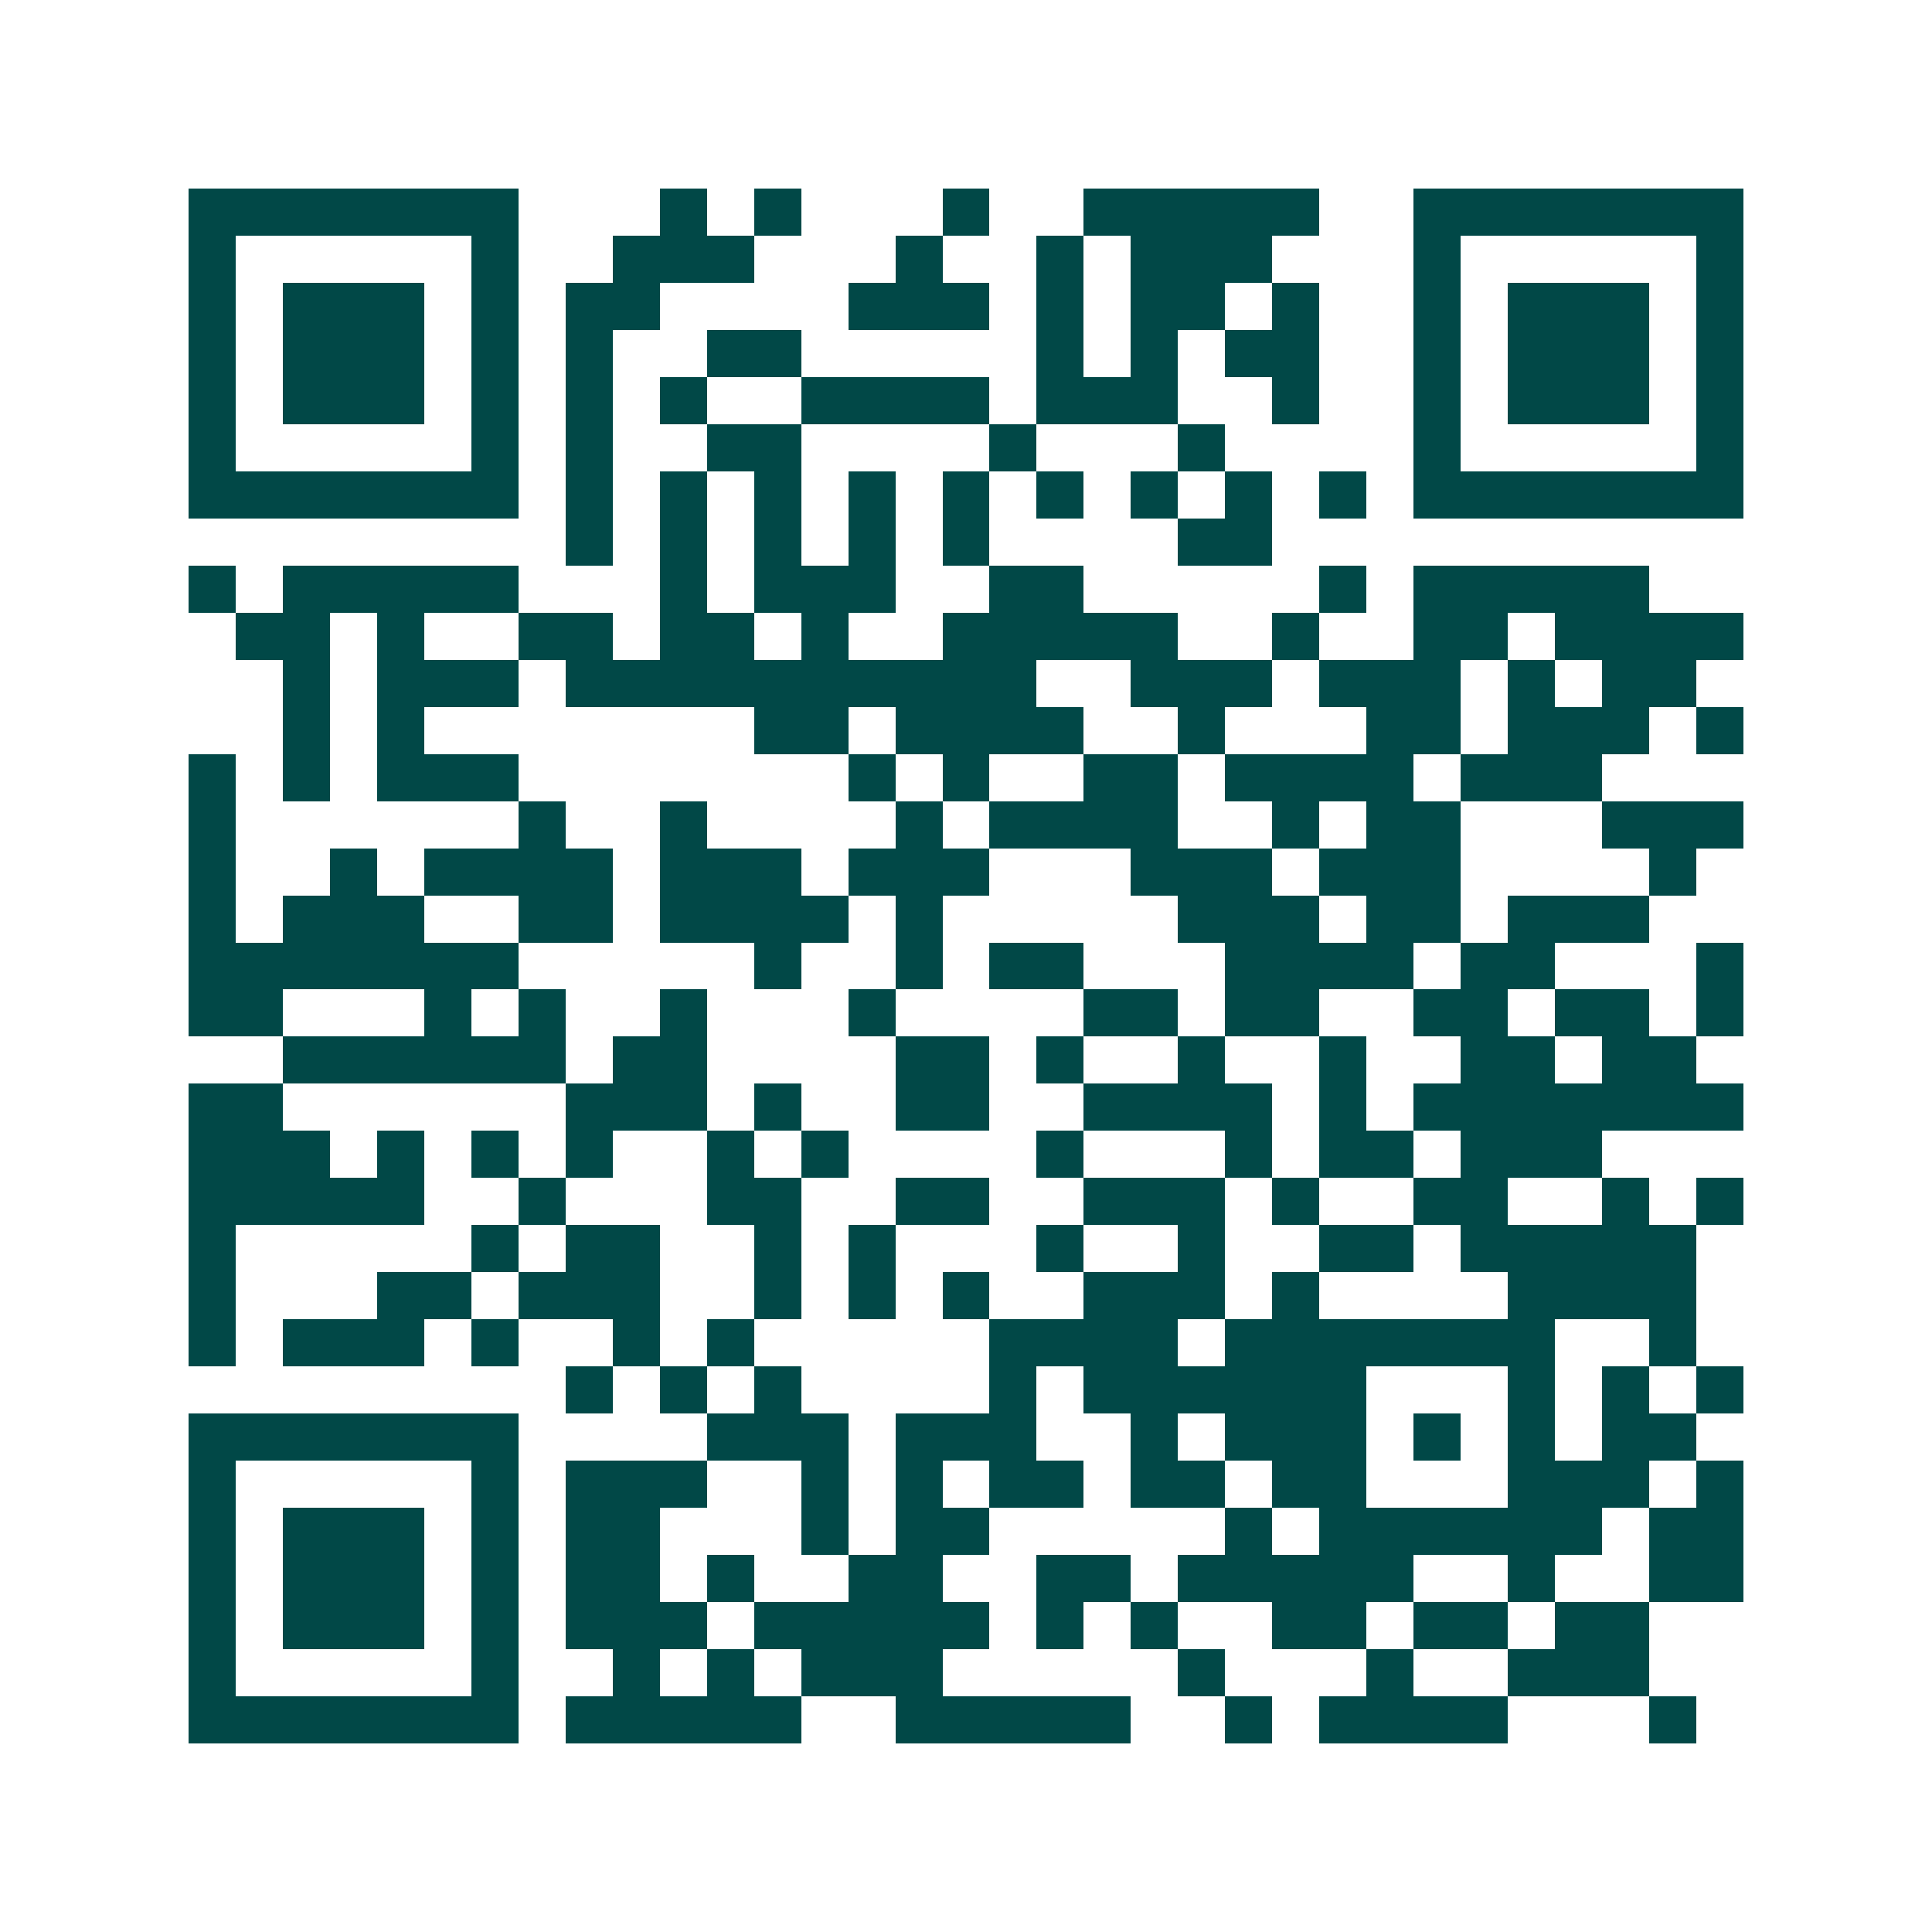 <svg xmlns="http://www.w3.org/2000/svg" width="200" height="200" viewBox="0 0 41 41" shape-rendering="crispEdges"><path fill="#ffffff" d="M0 0h41v41H0z"/><path stroke="#014847" d="M4 4.5h7m3 0h1m1 0h1m3 0h1m2 0h5m2 0h7M4 5.5h1m5 0h1m2 0h3m3 0h1m2 0h1m1 0h3m3 0h1m5 0h1M4 6.5h1m1 0h3m1 0h1m1 0h2m4 0h3m1 0h1m1 0h2m1 0h1m2 0h1m1 0h3m1 0h1M4 7.5h1m1 0h3m1 0h1m1 0h1m2 0h2m5 0h1m1 0h1m1 0h2m2 0h1m1 0h3m1 0h1M4 8.5h1m1 0h3m1 0h1m1 0h1m1 0h1m2 0h4m1 0h3m2 0h1m2 0h1m1 0h3m1 0h1M4 9.5h1m5 0h1m1 0h1m2 0h2m4 0h1m3 0h1m4 0h1m5 0h1M4 10.5h7m1 0h1m1 0h1m1 0h1m1 0h1m1 0h1m1 0h1m1 0h1m1 0h1m1 0h1m1 0h7M12 11.5h1m1 0h1m1 0h1m1 0h1m1 0h1m4 0h2M4 12.5h1m1 0h5m3 0h1m1 0h3m2 0h2m5 0h1m1 0h5M5 13.5h2m1 0h1m2 0h2m1 0h2m1 0h1m2 0h5m2 0h1m2 0h2m1 0h4M6 14.5h1m1 0h3m1 0h10m2 0h3m1 0h3m1 0h1m1 0h2M6 15.5h1m1 0h1m7 0h2m1 0h4m2 0h1m3 0h2m1 0h3m1 0h1M4 16.5h1m1 0h1m1 0h3m7 0h1m1 0h1m2 0h2m1 0h4m1 0h3M4 17.5h1m6 0h1m2 0h1m4 0h1m1 0h4m2 0h1m1 0h2m3 0h3M4 18.5h1m2 0h1m1 0h4m1 0h3m1 0h3m3 0h3m1 0h3m4 0h1M4 19.5h1m1 0h3m2 0h2m1 0h4m1 0h1m5 0h3m1 0h2m1 0h3M4 20.5h7m5 0h1m2 0h1m1 0h2m3 0h4m1 0h2m3 0h1M4 21.5h2m3 0h1m1 0h1m2 0h1m3 0h1m4 0h2m1 0h2m2 0h2m1 0h2m1 0h1M6 22.5h6m1 0h2m4 0h2m1 0h1m2 0h1m2 0h1m2 0h2m1 0h2M4 23.5h2m6 0h3m1 0h1m2 0h2m2 0h4m1 0h1m1 0h7M4 24.5h3m1 0h1m1 0h1m1 0h1m2 0h1m1 0h1m4 0h1m3 0h1m1 0h2m1 0h3M4 25.5h5m2 0h1m3 0h2m2 0h2m2 0h3m1 0h1m2 0h2m2 0h1m1 0h1M4 26.5h1m5 0h1m1 0h2m2 0h1m1 0h1m3 0h1m2 0h1m2 0h2m1 0h5M4 27.5h1m3 0h2m1 0h3m2 0h1m1 0h1m1 0h1m2 0h3m1 0h1m4 0h4M4 28.5h1m1 0h3m1 0h1m2 0h1m1 0h1m5 0h4m1 0h7m2 0h1M12 29.5h1m1 0h1m1 0h1m4 0h1m1 0h6m3 0h1m1 0h1m1 0h1M4 30.5h7m4 0h3m1 0h3m2 0h1m1 0h3m1 0h1m1 0h1m1 0h2M4 31.5h1m5 0h1m1 0h3m2 0h1m1 0h1m1 0h2m1 0h2m1 0h2m3 0h3m1 0h1M4 32.5h1m1 0h3m1 0h1m1 0h2m3 0h1m1 0h2m5 0h1m1 0h6m1 0h2M4 33.5h1m1 0h3m1 0h1m1 0h2m1 0h1m2 0h2m2 0h2m1 0h5m2 0h1m2 0h2M4 34.5h1m1 0h3m1 0h1m1 0h3m1 0h5m1 0h1m1 0h1m2 0h2m1 0h2m1 0h2M4 35.5h1m5 0h1m2 0h1m1 0h1m1 0h3m5 0h1m3 0h1m2 0h3M4 36.5h7m1 0h5m2 0h5m2 0h1m1 0h4m3 0h1"/></svg>
